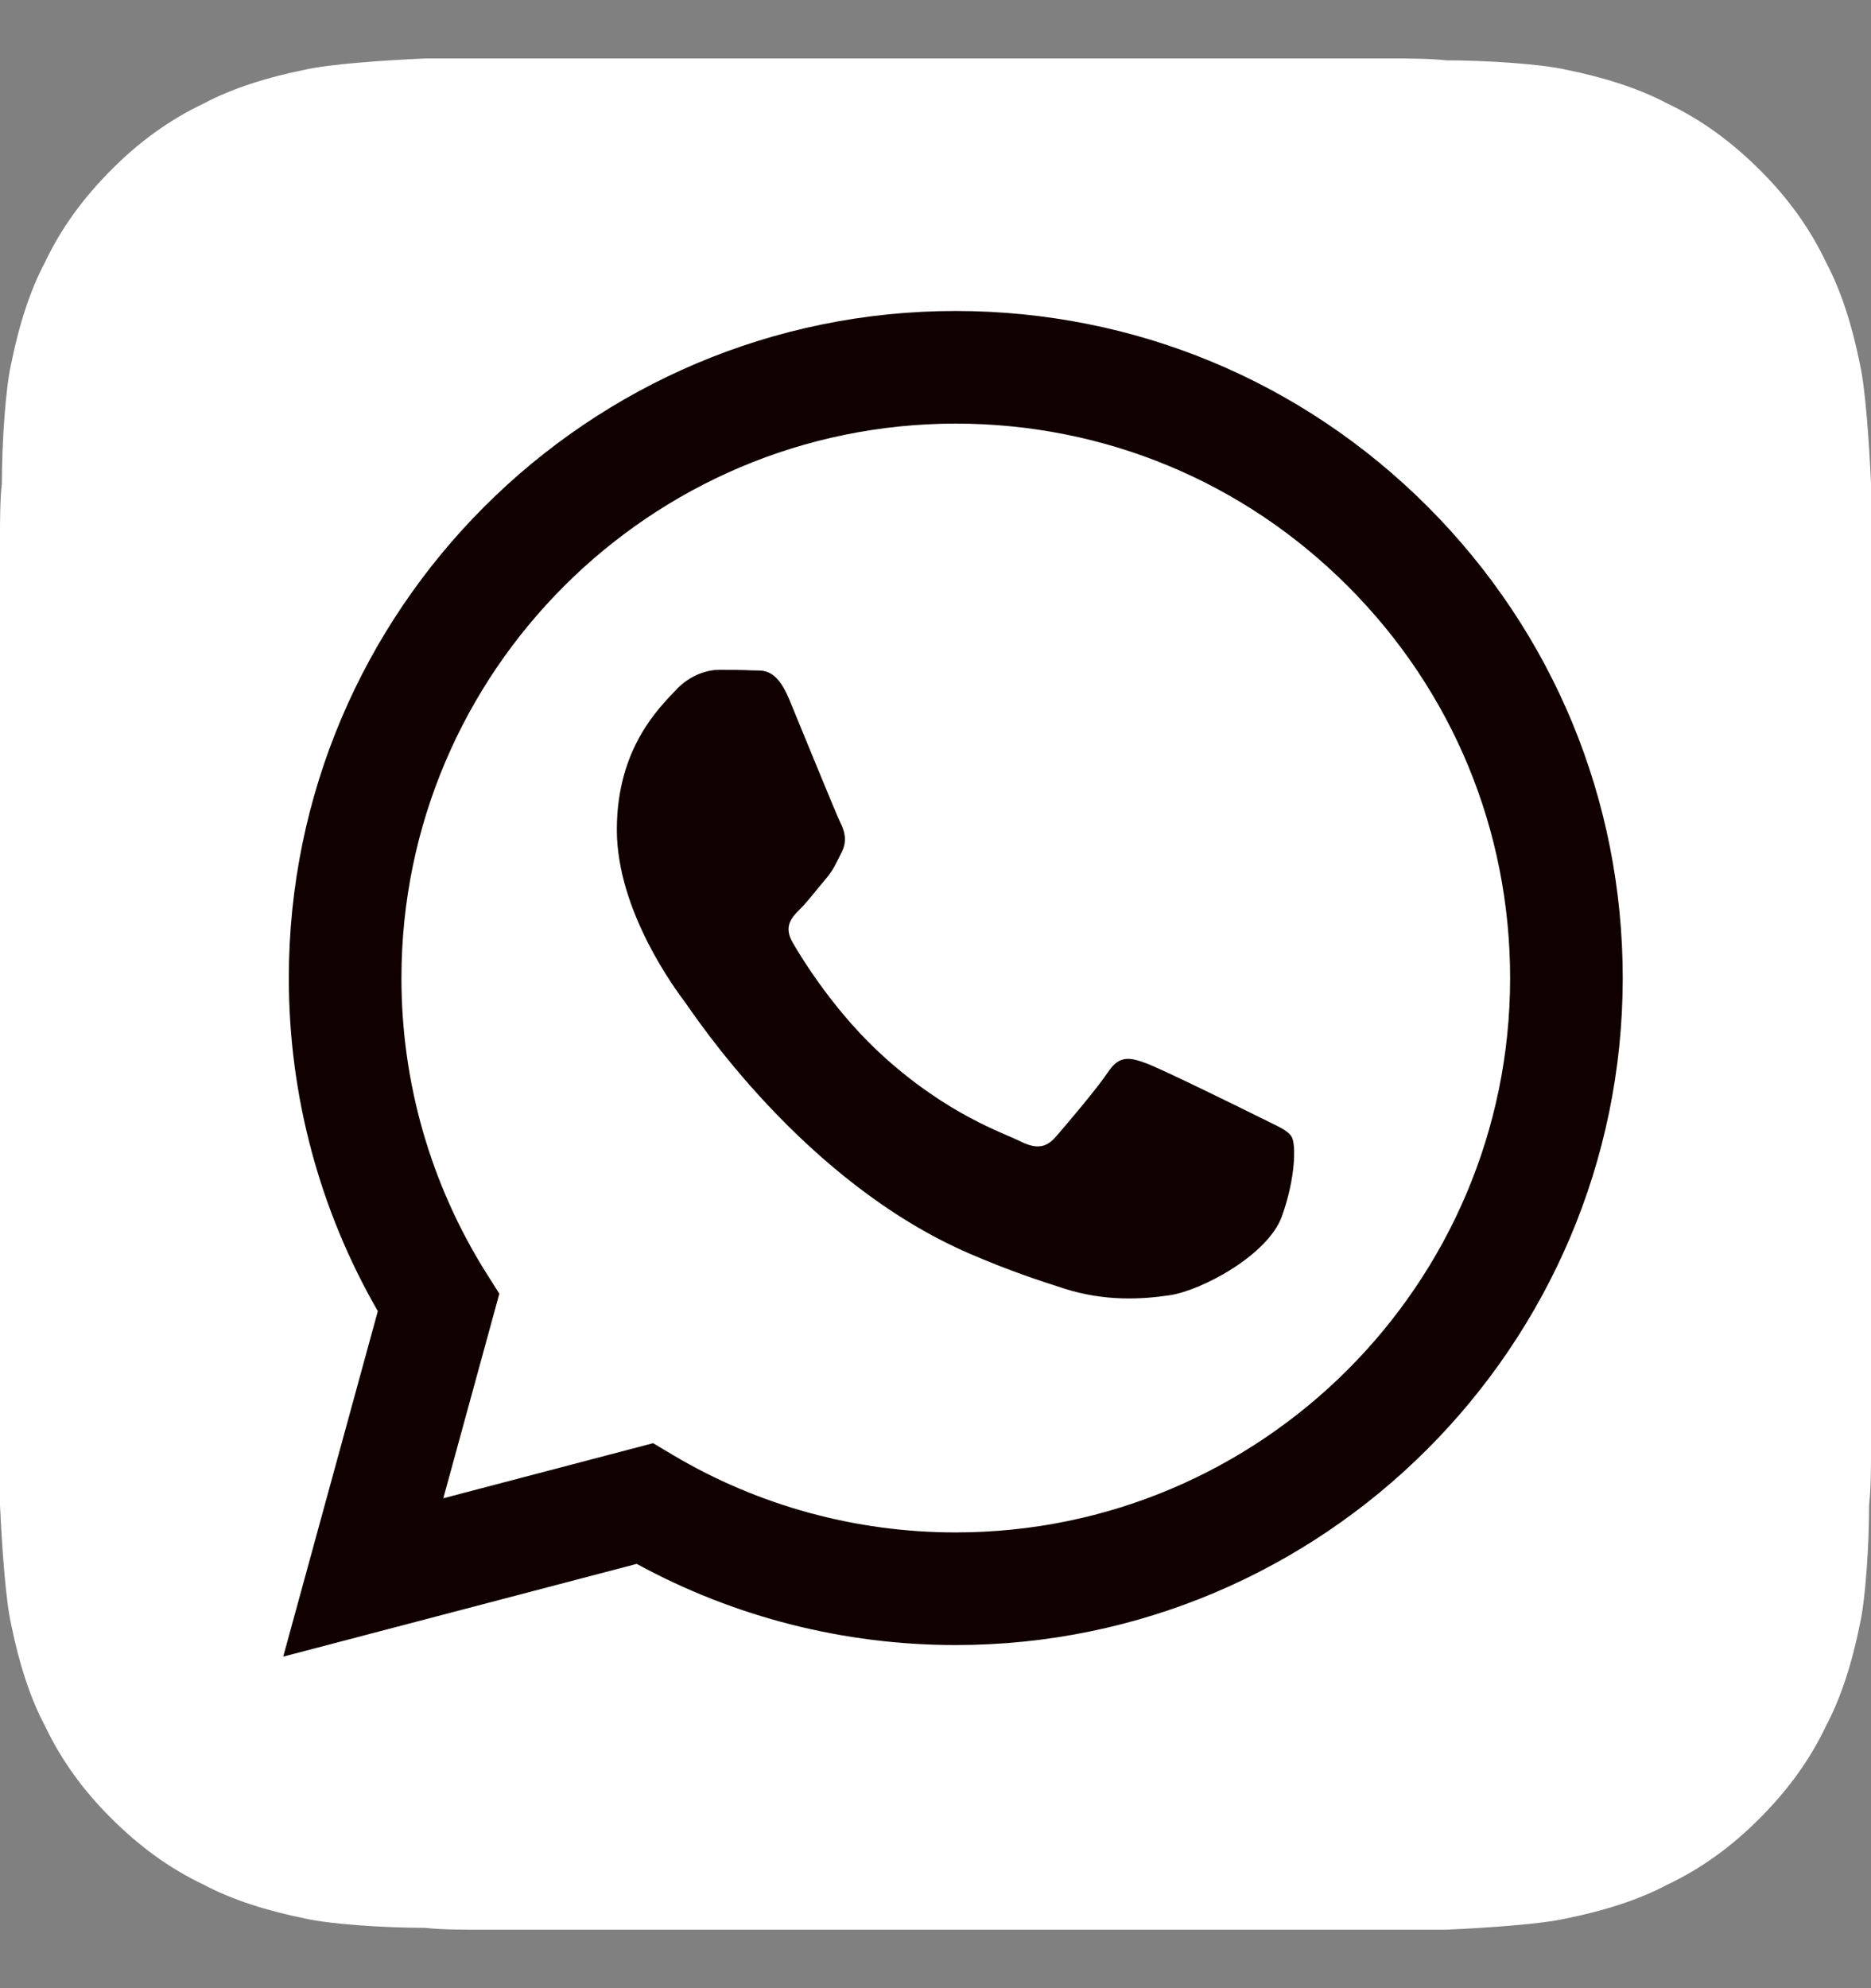 <svg width="16" height="17" viewBox="0 0 16 17" fill="none" xmlns="http://www.w3.org/2000/svg">
<rect x="0" y="0" width="16" height="17" fill="#808080" stroke="none"/>
<g clip-path="url(#clip0_6109_4803)">
<path d="M3.632 0.5C3.28 0.516 2.816 0.548 2.608 0.596C2.288 0.66 1.984 0.756 1.744 0.884C1.44 1.028 1.184 1.22 0.96 1.444C0.72 1.684 0.528 1.94 0.384 2.244C0.256 2.484 0.16 2.788 0.096 3.108C0.048 3.316 0.016 3.78 0.016 4.132C0 4.276 0 4.468 0 4.564V12.436V12.868C0.016 13.22 0.048 13.684 0.096 13.892C0.16 14.212 0.256 14.516 0.384 14.756C0.528 15.06 0.72 15.316 0.944 15.54C1.184 15.78 1.44 15.972 1.744 16.116C1.984 16.244 2.288 16.34 2.608 16.404C2.816 16.452 3.28 16.484 3.632 16.484C3.776 16.5 3.968 16.5 4.064 16.5H11.936H12.368C12.72 16.484 13.184 16.452 13.392 16.404C13.712 16.34 14.016 16.244 14.256 16.116C14.56 15.972 14.816 15.78 15.04 15.556C15.28 15.316 15.472 15.06 15.616 14.756C15.744 14.516 15.84 14.212 15.904 13.892C15.952 13.684 15.984 13.22 15.984 12.868C16 12.724 16 12.532 16 12.436V4.132C15.984 3.78 15.952 3.316 15.904 3.108C15.84 2.788 15.744 2.484 15.616 2.244C15.472 1.94 15.28 1.684 15.056 1.46C14.816 1.22 14.56 1.028 14.256 0.884C14.016 0.756 13.712 0.66 13.392 0.596C13.184 0.548 12.72 0.516 12.368 0.516C12.224 0.5 12.032 0.5 11.936 0.5H3.632Z" fill="white"/>
<path fill-rule="evenodd" clip-rule="evenodd" d="M10.773 9.554C10.631 9.483 9.93 9.138 9.8 9.091C9.669 9.043 9.574 9.019 9.479 9.162C9.384 9.305 9.111 9.626 9.028 9.721C8.945 9.816 8.861 9.828 8.719 9.756C8.576 9.685 8.117 9.535 7.573 9.049C7.149 8.671 6.863 8.205 6.78 8.062C6.697 7.92 6.771 7.843 6.843 7.772C6.907 7.708 6.985 7.605 7.056 7.522C7.128 7.439 7.151 7.379 7.199 7.284C7.246 7.189 7.223 7.106 7.187 7.035C7.151 6.963 6.866 6.262 6.748 5.977C6.632 5.699 6.515 5.737 6.427 5.732C6.344 5.728 6.249 5.727 6.154 5.727C6.059 5.727 5.905 5.763 5.774 5.906C5.643 6.048 5.275 6.393 5.275 7.094C5.275 7.795 5.786 8.473 5.857 8.568C5.928 8.663 6.862 10.102 8.291 10.719C8.631 10.866 8.897 10.953 9.104 11.019C9.445 11.127 9.756 11.112 10.002 11.075C10.275 11.035 10.845 10.731 10.963 10.398C11.082 10.065 11.082 9.78 11.046 9.721C11.011 9.661 10.916 9.626 10.773 9.554ZM8.173 13.103H8.171C7.321 13.103 6.486 12.875 5.758 12.443L5.585 12.34L3.791 12.811L4.27 11.062L4.157 10.883C3.683 10.128 3.432 9.256 3.433 8.361C3.434 5.748 5.56 3.622 8.175 3.622C9.441 3.623 10.631 4.116 11.526 5.012C12.421 5.908 12.914 7.098 12.914 8.365C12.912 10.978 10.786 13.103 8.173 13.103ZM12.208 4.331C11.131 3.254 9.699 2.66 8.173 2.659C5.029 2.659 2.471 5.217 2.47 8.36C2.469 9.365 2.732 10.346 3.231 11.211L2.422 14.165L5.445 13.372C6.278 13.827 7.216 14.066 8.171 14.066H8.173C11.316 14.066 13.875 11.508 13.877 8.365C13.877 6.841 13.284 5.409 12.208 4.331Z" fill="#110000"/>
</g>
<defs>
<clipPath id="clip0_6109_4803">
<rect width="16" height="16" fill="white" transform="translate(0 0.5)"/>
</clipPath>
</defs>
</svg>
